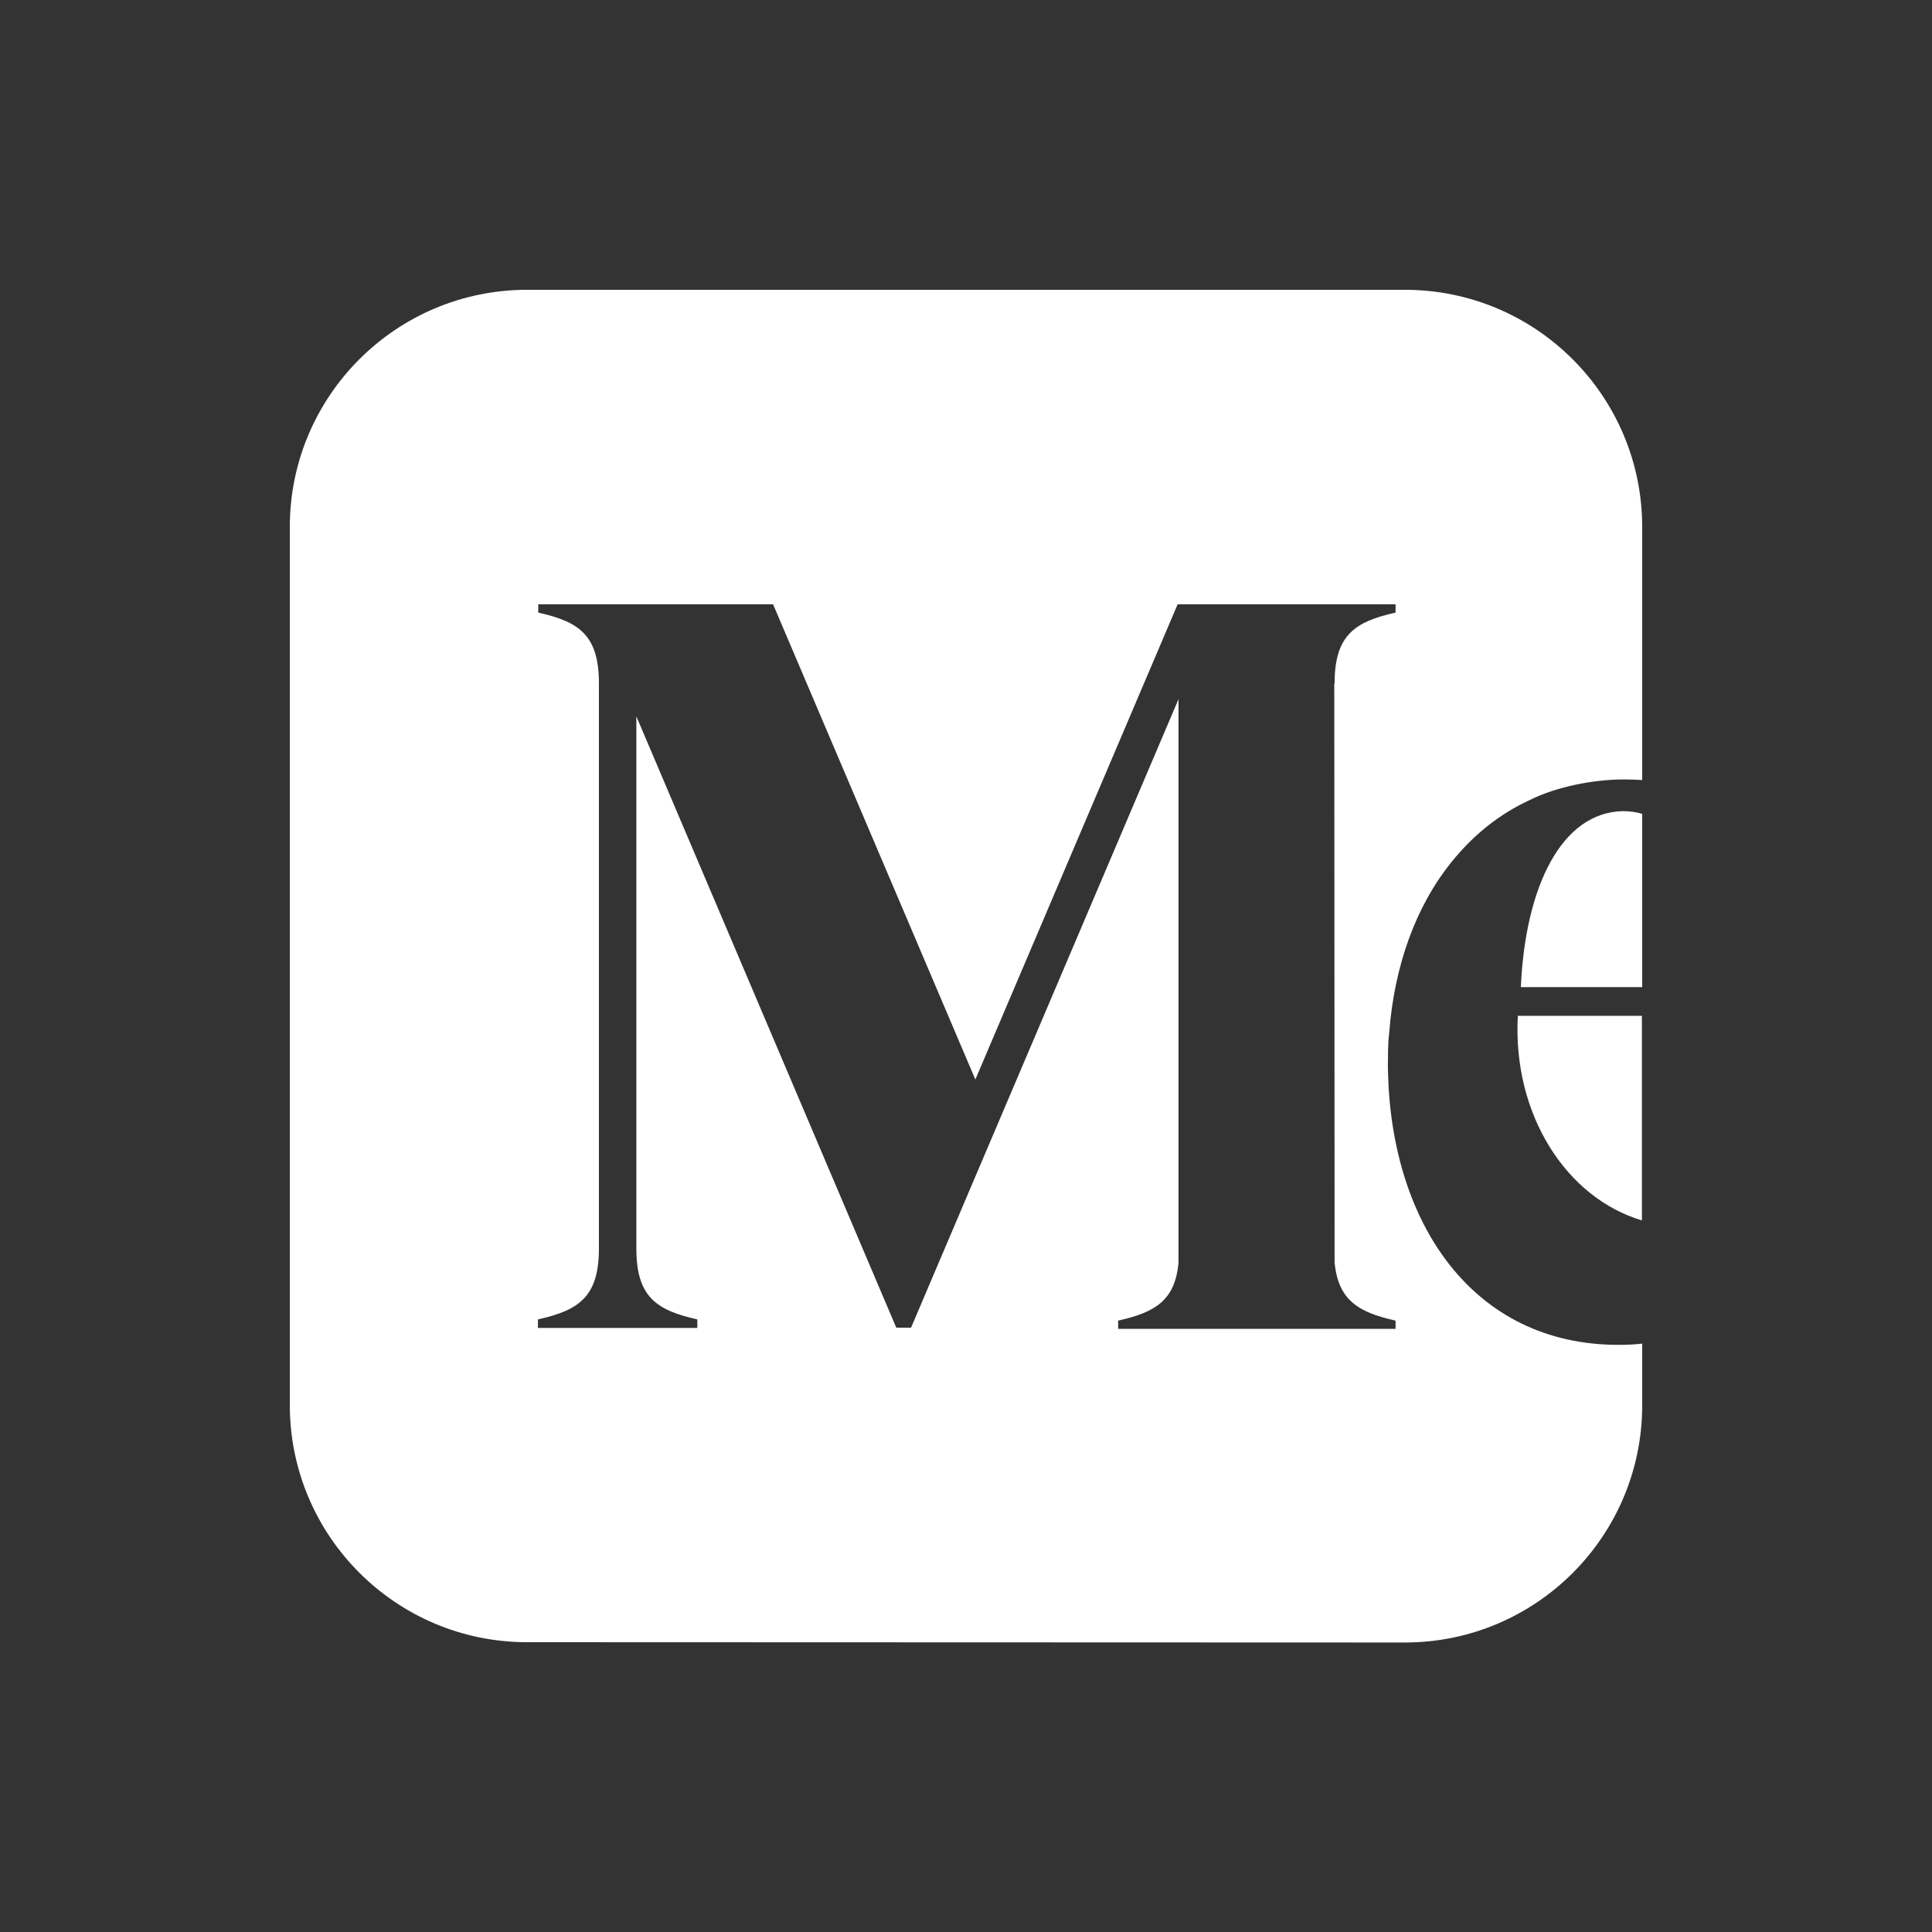 <svg xmlns="http://www.w3.org/2000/svg" viewBox="0 0 640 640"><rect x="0" y="0" width="640" height="640" fill="#333333" stroke="none"/><!--!Font Awesome Free 7.0.0 by @fontawesome - https://fontawesome.com License - https://fontawesome.com/license/free Copyright 2025 Fonticons, Inc.--><path fill="#ffffff" d="M465.4 96C508.8 96 544 131.2 544 174.6L544 258.4C542.1 258.3 540.2 258.2 538.3 258.2L537.9 258.2C527.9 258.2 515.6 260.6 506.8 265C496.8 269.6 488.1 276.5 480.8 285.6C469 300.2 461.9 319.9 460.2 342C460.1 342.7 460.1 343.3 460 344C459.9 344.7 459.9 345.2 459.9 345.9C459.8 347.1 459.8 348.3 459.8 349.5C459.8 351.4 459.7 353.3 459.8 355.3C461 405.4 488 445.5 536.1 445.5C538.8 445.5 541.4 445.4 544 445.1L544 465.5C544 508.9 508.8 544.1 465.4 544.1L174.6 544C131.2 544 96 508.8 96 465.4L96 174.6C96 131.2 131.2 96 174.6 96L465.4 96zM178.3 202.9L178.6 203C191.8 206 198.4 210.4 198.4 226.4L198.4 413.6C198.4 429.6 191.7 434 178.5 437L178.2 437.1L178.2 439.9L231 439.9L231 437.1L230.7 437C217.5 434 210.8 429.6 210.8 413.6L210.8 237.3L296.9 439.8L301.8 439.8L390.4 231.6L390.4 418.2C389.3 430.8 382.6 434.7 370.7 437.4L370.4 437.5L370.4 440.2L462.3 440.2L462.3 437.5L462 437.4C450.1 434.7 443.3 430.8 442.1 418.2L442 226.4L442.1 226.4C442.1 210.4 448.8 206 462 203L462.3 202.9L462.3 200.2L390.1 200.2L323.1 357.6L256.1 200.2L178.3 200.2L178.3 202.9zM544 404.3C518.9 396.9 501 369.2 502.8 336.5L502.8 336.5L543.9 336.5L543.9 404.3zM537.6 268.7C539.9 268.7 542 269 544 269.6L544 327L503.8 327C505.3 293.4 517.4 269.1 537.6 268.7z"/></svg>